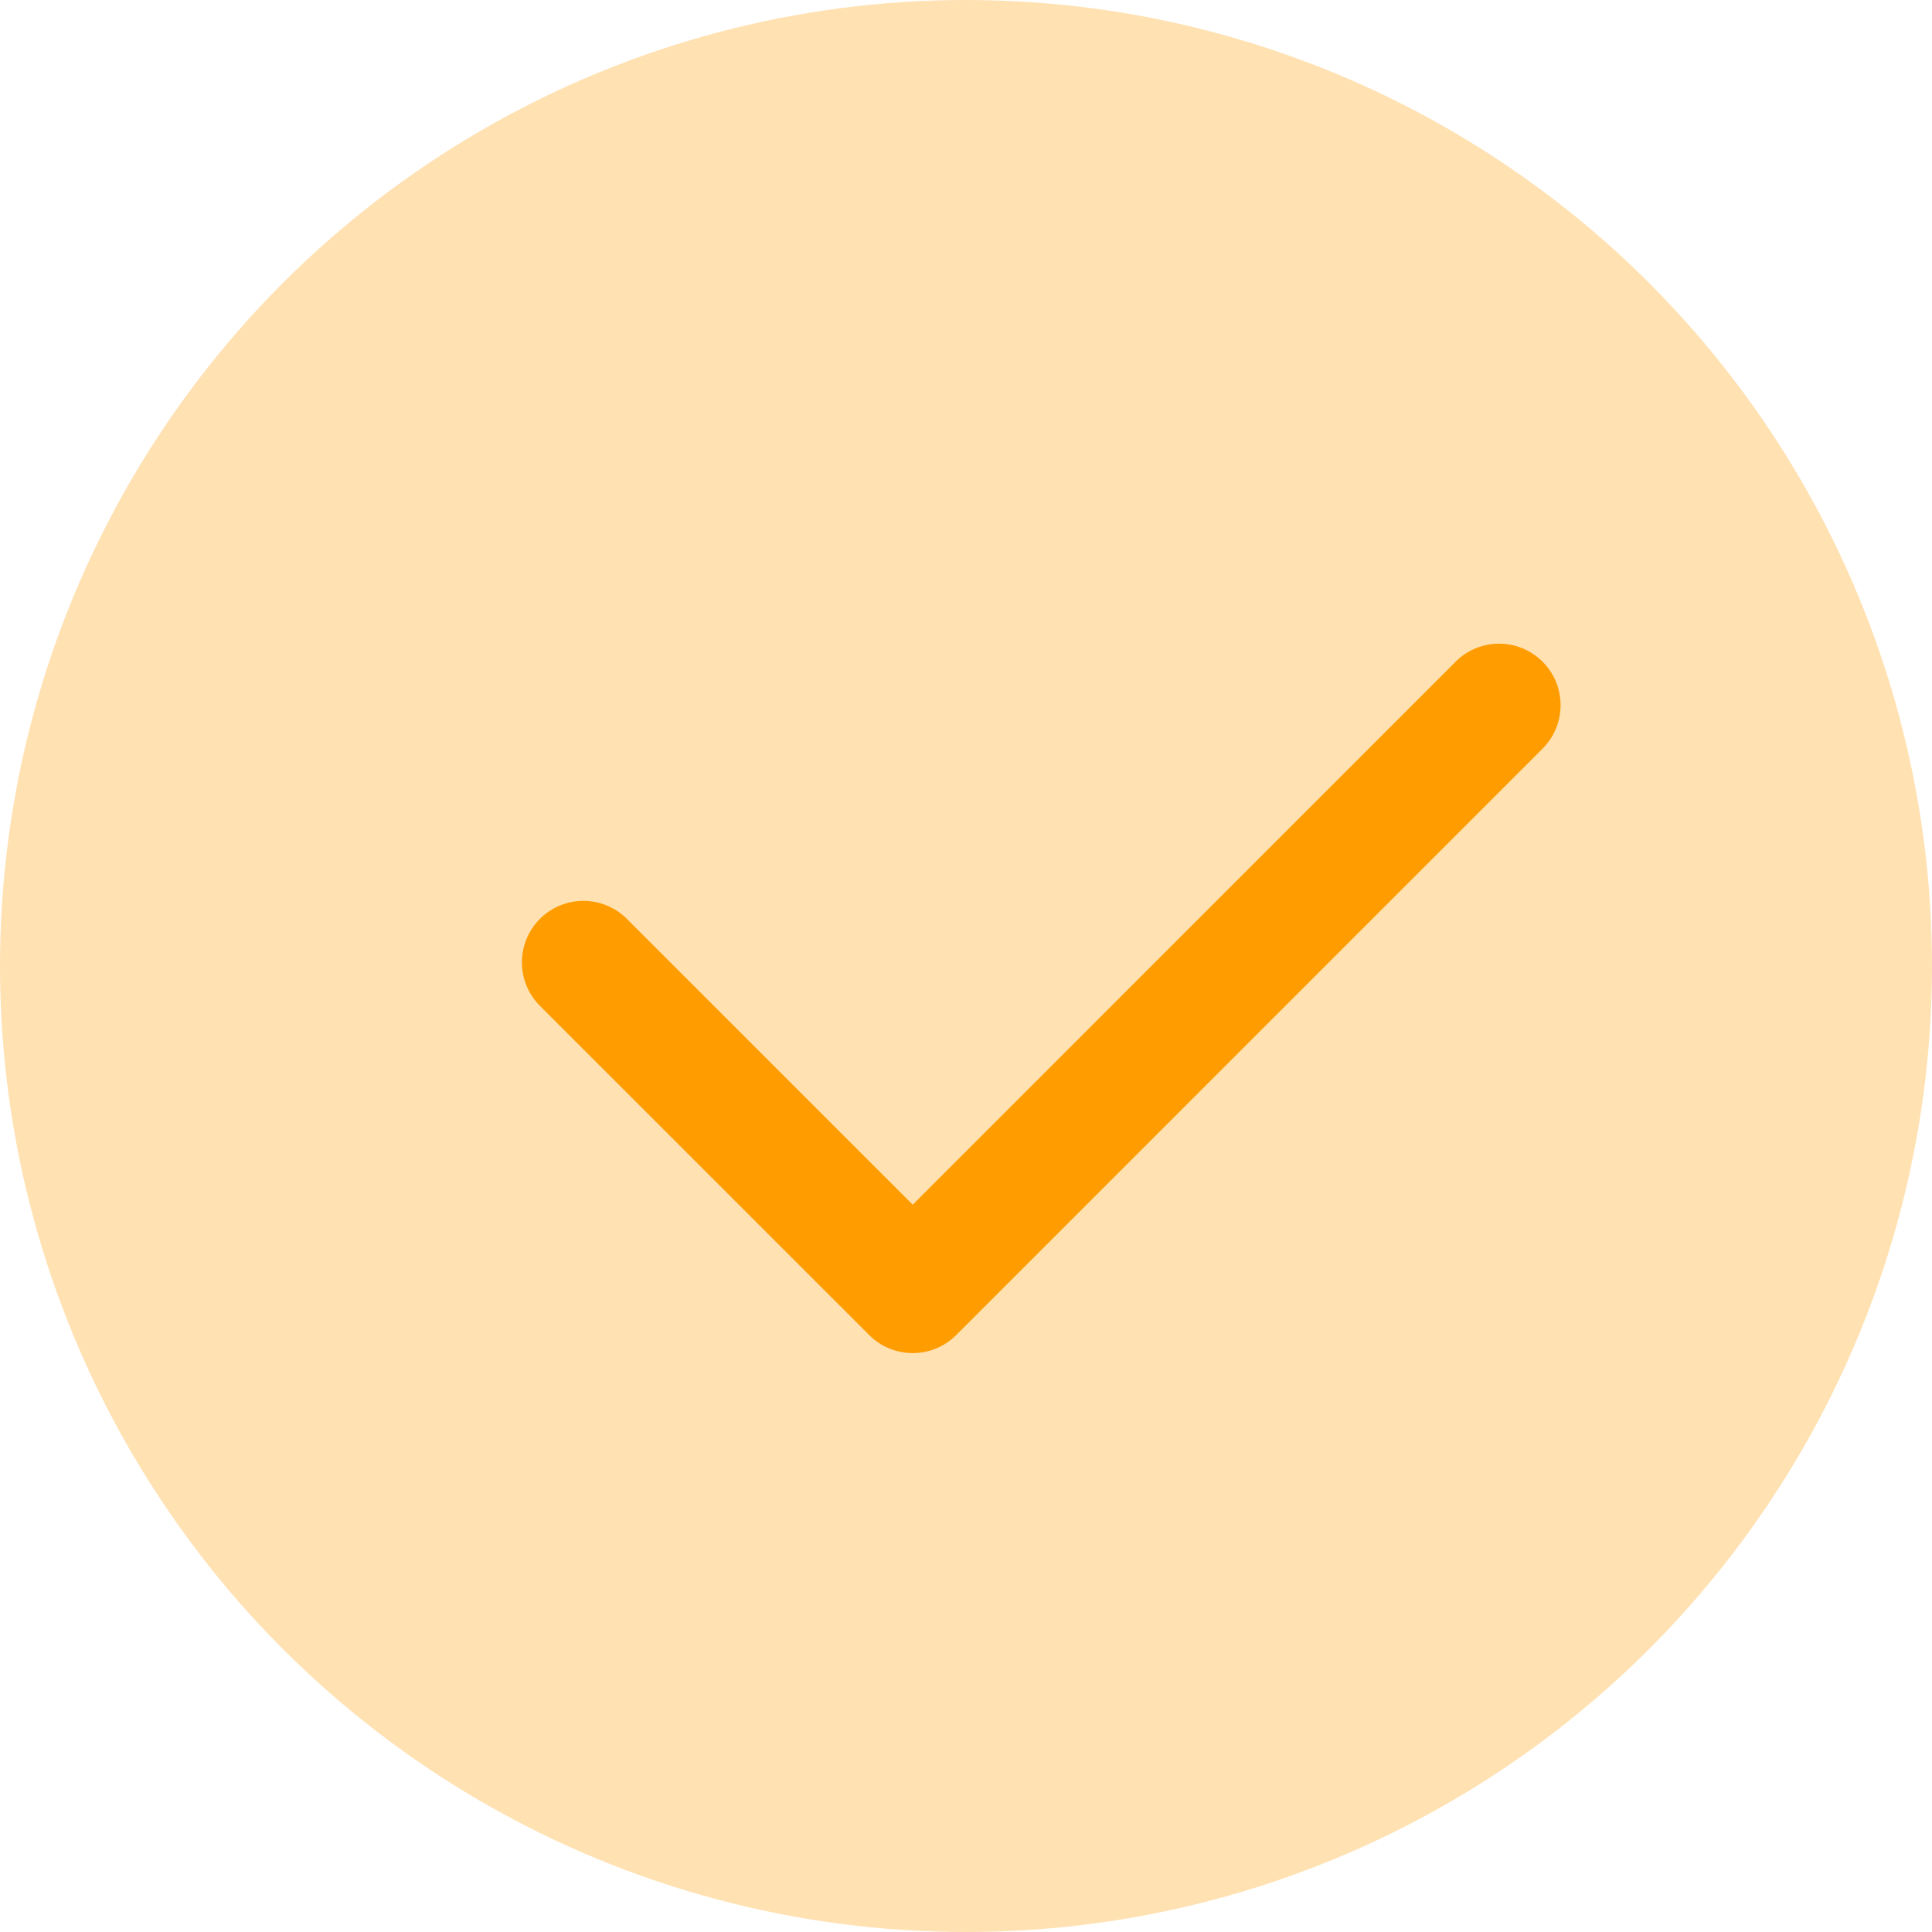 <svg xmlns="http://www.w3.org/2000/svg" width="26" height="26"><circle cx="13" cy="13" r="13" fill="#ffe1b2"/><path d="M20.759 8.905a.827.827 0 00-1.17 0l-7.306 7.307-3.847-3.846a.827.827 0 10-1.17 1.17l4.432 4.431a.828.828 0 001.17 0l7.891-7.892a.827.827 0 000-1.17z" fill="#ff9c00" fill-rule="evenodd"/></svg>